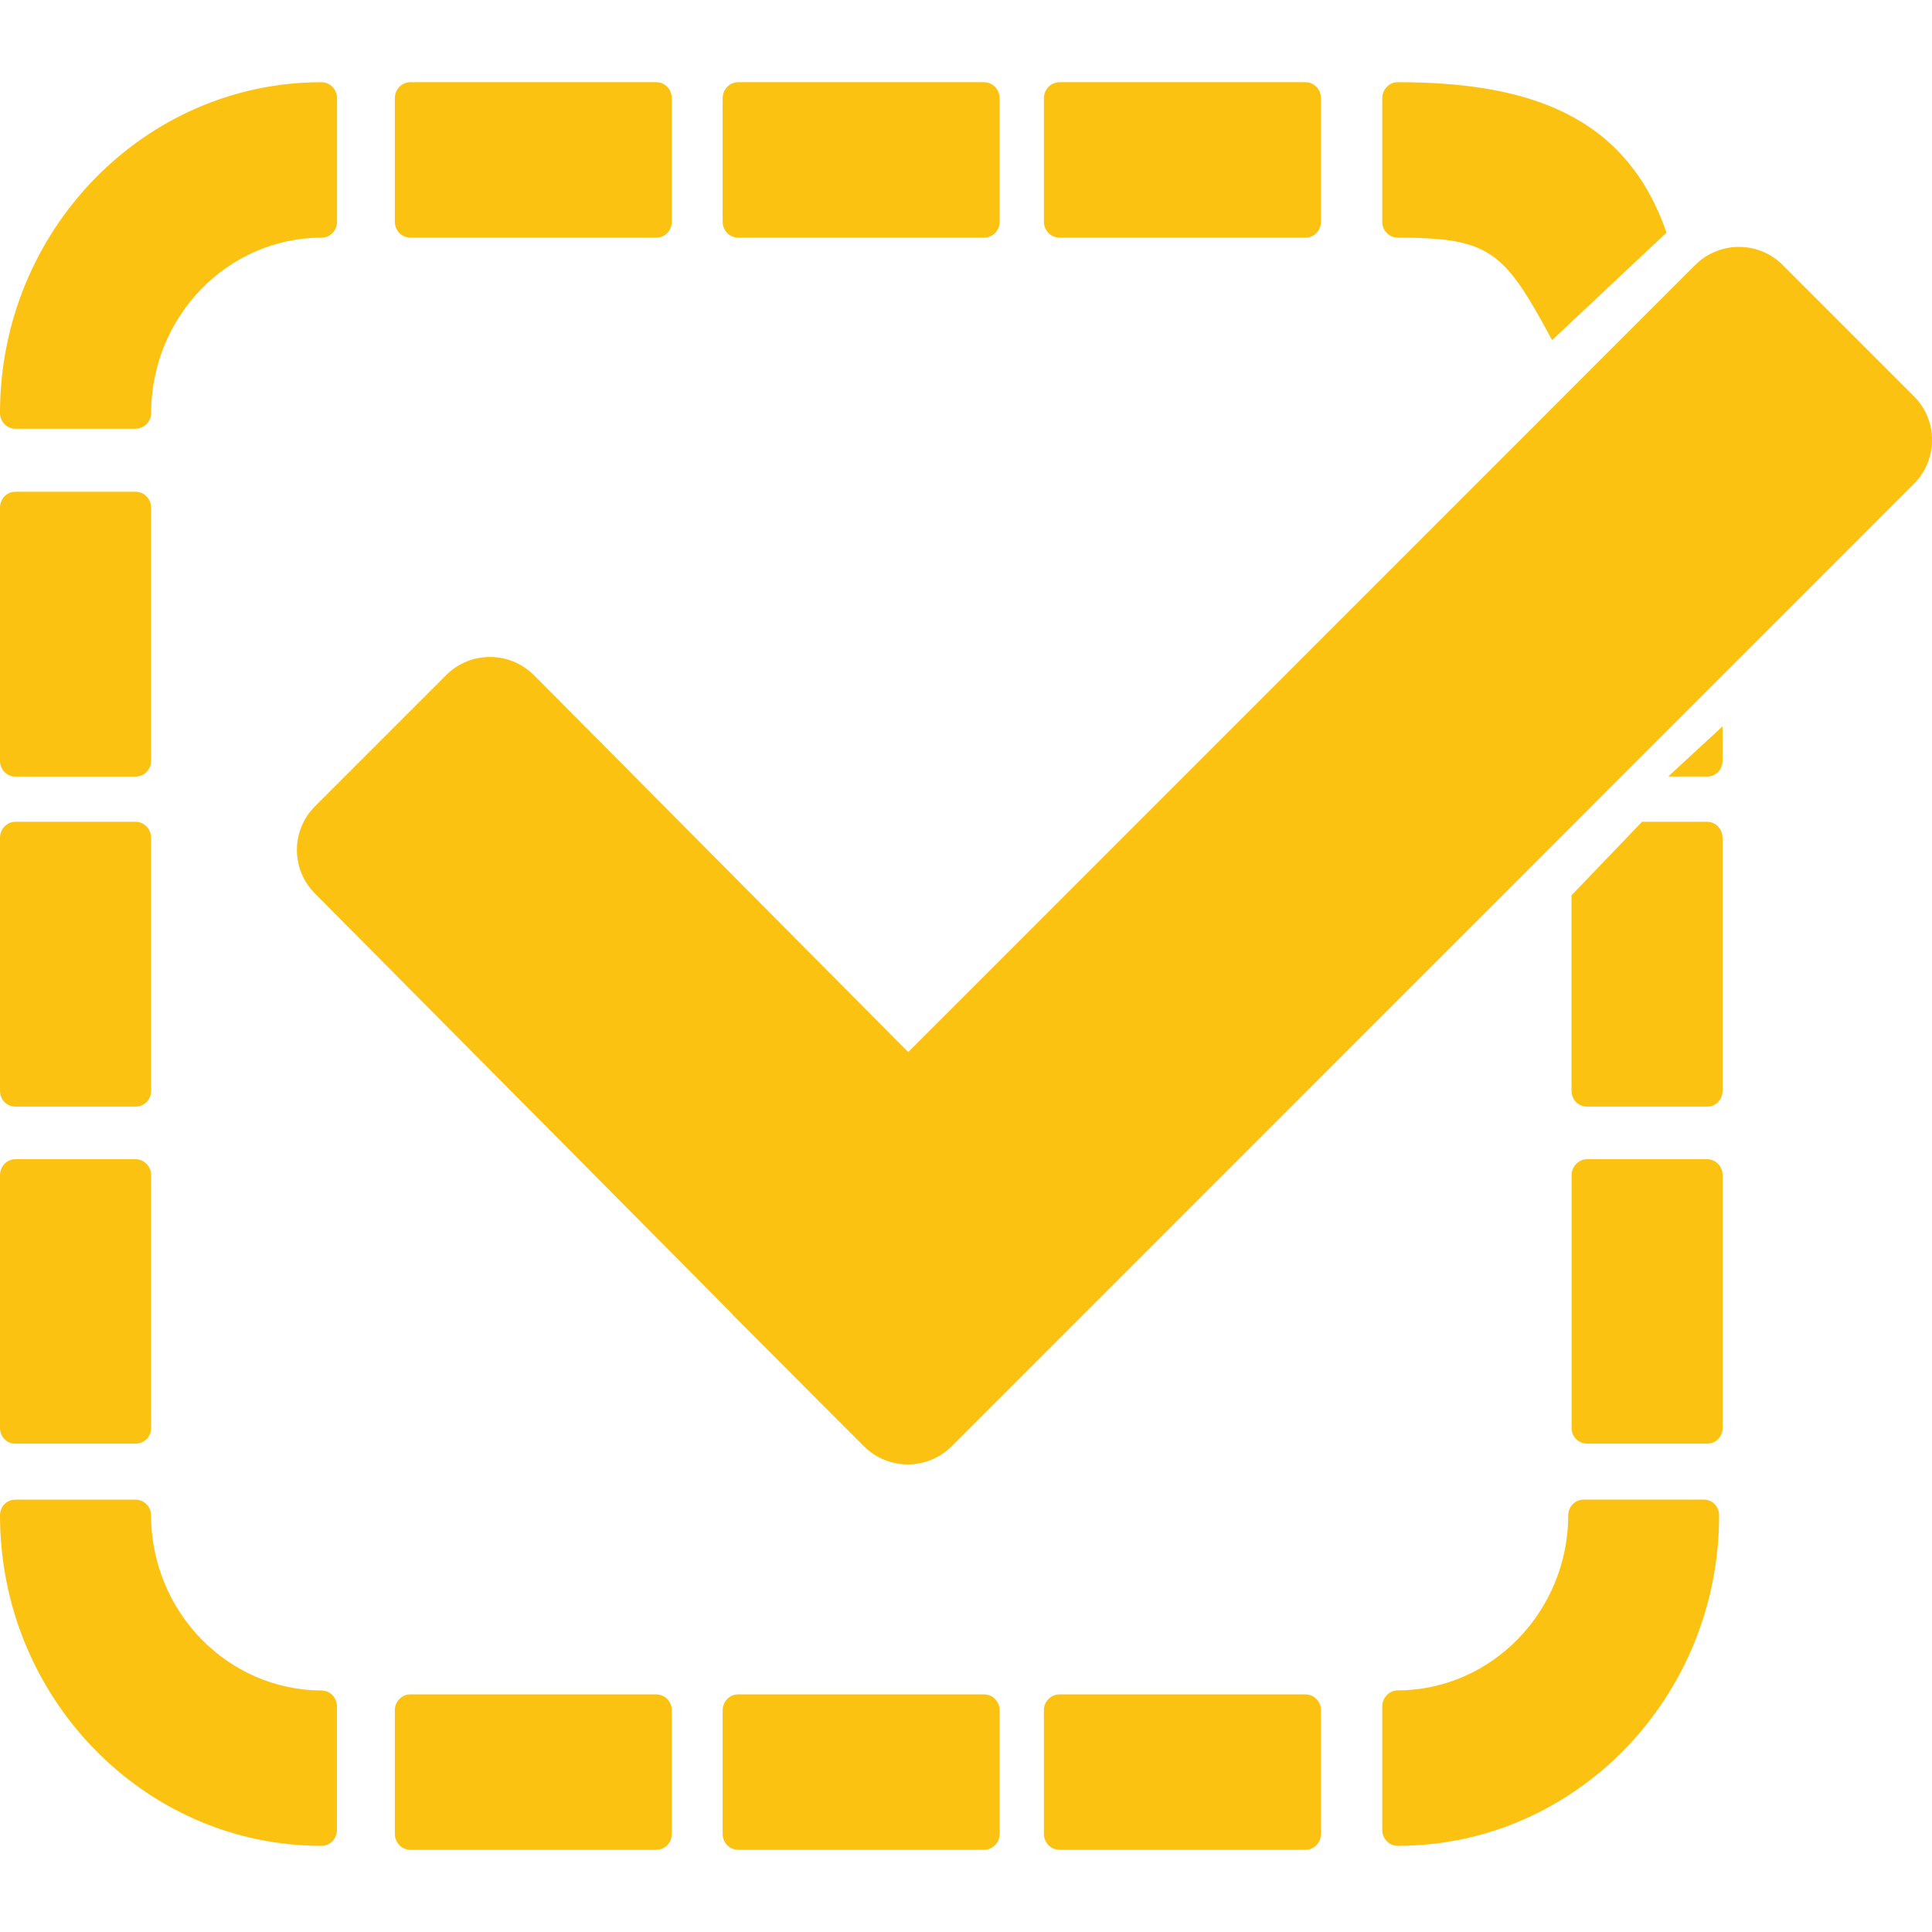 <?xml version="1.0" encoding="UTF-8"?>
<svg xmlns="http://www.w3.org/2000/svg" width="22" height="22" viewBox="0 0 22 22" fill="none">
  <path d="M0.174 4.882H1.544C1.642 4.882 1.721 4.802 1.721 4.701C1.724 3.603 2.592 2.708 3.661 2.706C3.76 2.706 3.838 2.626 3.838 2.525V1.118C3.837 1.017 3.759 0.936 3.66 0.936C1.642 0.936 0 2.626 0 4.701C0 4.802 0.077 4.882 0.174 4.882Z" fill="#FCC211"></path>
  <path d="M0.174 8.843H1.544C1.642 8.843 1.721 8.763 1.721 8.662V5.781C1.721 5.682 1.642 5.6 1.544 5.6H0.174C0.077 5.6 0 5.681 0 5.781V8.662C0 8.763 0.077 8.843 0.174 8.843Z" fill="#FCC211"></path>
  <path d="M0.174 12.601H1.544C1.642 12.601 1.721 12.522 1.721 12.421V9.54C1.721 9.442 1.642 9.358 1.544 9.358H0.174C0.077 9.358 0 9.442 0 9.54V12.421C0 12.522 0.077 12.601 0.174 12.601Z" fill="#FCC211"></path>
  <path d="M0.174 16.439H1.544C1.642 16.439 1.721 16.361 1.721 16.259V13.381C1.721 13.284 1.642 13.2 1.544 13.2H0.174C0.077 13.2 0 13.284 0 13.381V16.259C0 16.361 0.077 16.439 0.174 16.439Z" fill="#FCC211"></path>
  <path d="M19.441 8.843C19.538 8.843 19.615 8.763 19.615 8.662V8.271L18.996 8.842H19.441V8.843Z" fill="#FCC211"></path>
  <path d="M19.441 9.358H18.698L17.895 10.195V12.421C17.895 12.522 17.974 12.601 18.07 12.601H19.441C19.538 12.601 19.615 12.522 19.615 12.421V9.54C19.614 9.442 19.538 9.358 19.441 9.358Z" fill="#FCC211"></path>
  <path d="M19.44 13.2H18.074C17.975 13.2 17.896 13.284 17.896 13.381V16.259C17.896 16.361 17.975 16.439 18.074 16.439H19.44C19.537 16.439 19.616 16.361 19.616 16.259V13.381C19.616 13.284 19.538 13.2 19.44 13.2Z" fill="#FCC211"></path>
  <path d="M14.865 19.294H12.064C11.968 19.294 11.887 19.376 11.887 19.474V20.882C11.887 20.984 11.968 21.064 12.064 21.064H14.865C14.964 21.064 15.042 20.984 15.042 20.882V19.474C15.042 19.376 14.964 19.294 14.865 19.294Z" fill="#FCC211"></path>
  <path d="M11.205 19.294H8.404C8.309 19.294 8.229 19.376 8.229 19.474V20.882C8.229 20.984 8.309 21.064 8.404 21.064H11.205C11.304 21.064 11.383 20.984 11.383 20.882V19.474C11.382 19.376 11.304 19.294 11.205 19.294Z" fill="#FCC211"></path>
  <path d="M7.472 19.294H4.672C4.576 19.294 4.496 19.376 4.496 19.474V20.882C4.496 20.984 4.576 21.064 4.672 21.064H7.473C7.573 21.064 7.65 20.984 7.65 20.882V19.474C7.649 19.376 7.572 19.294 7.472 19.294Z" fill="#FCC211"></path>
  <path d="M12.064 2.706H14.865C14.964 2.706 15.042 2.626 15.042 2.525V1.118C15.042 1.017 14.964 0.936 14.865 0.936H12.064C11.968 0.936 11.887 1.017 11.887 1.118V2.526C11.887 2.626 11.968 2.706 12.064 2.706Z" fill="#FCC211"></path>
  <path d="M8.404 2.706H11.205C11.304 2.706 11.383 2.626 11.383 2.525V1.118C11.382 1.017 11.304 0.936 11.205 0.936H8.404C8.309 0.936 8.229 1.017 8.229 1.118V2.526C8.229 2.626 8.309 2.706 8.404 2.706Z" fill="#FCC211"></path>
  <path d="M4.672 2.706H7.473C7.573 2.706 7.65 2.626 7.65 2.525V1.118C7.649 1.017 7.572 0.936 7.472 0.936H4.672C4.575 0.936 4.496 1.017 4.496 1.118V2.526C4.496 2.626 4.575 2.706 4.672 2.706Z" fill="#FCC211"></path>
  <path d="M3.66 19.25C2.592 19.245 1.723 18.354 1.72 17.256C1.72 17.157 1.641 17.077 1.543 17.077H0.174C0.077 17.076 0 17.156 0 17.255C0 19.332 1.642 21.019 3.66 21.019C3.759 21.019 3.837 20.939 3.837 20.837V19.431C3.837 19.332 3.759 19.25 3.66 19.25Z" fill="#FCC211"></path>
  <path d="M19.401 17.076H18.035C17.936 17.076 17.858 17.156 17.858 17.255C17.854 18.354 16.984 19.245 15.916 19.249C15.82 19.249 15.74 19.332 15.74 19.431V20.837C15.74 20.939 15.82 21.019 15.916 21.019C17.936 21.019 19.576 19.333 19.576 17.256C19.576 17.156 19.5 17.076 19.401 17.076Z" fill="#FCC211"></path>
  <path d="M15.916 2.706C16.976 2.708 17.127 2.859 17.674 3.873L18.977 2.649C18.518 1.326 17.431 0.936 15.916 0.936C15.82 0.936 15.74 1.017 15.74 1.118V2.526C15.74 2.626 15.82 2.706 15.916 2.706Z" fill="#FCC211"></path>
  <path d="M21.795 4.513L20.299 3.017C20.025 2.743 19.579 2.743 19.304 3.017L10.342 11.98L6.079 7.687C5.801 7.412 5.357 7.412 5.081 7.687L3.588 9.18C3.312 9.455 3.312 9.902 3.588 10.176L8.329 14.953L8.346 14.975L9.377 16.008L9.618 16.249L9.839 16.47C10.114 16.744 10.56 16.744 10.836 16.47L21.795 5.509C22.069 5.235 22.069 4.786 21.795 4.513Z" fill="#FCC211"></path>
</svg>
